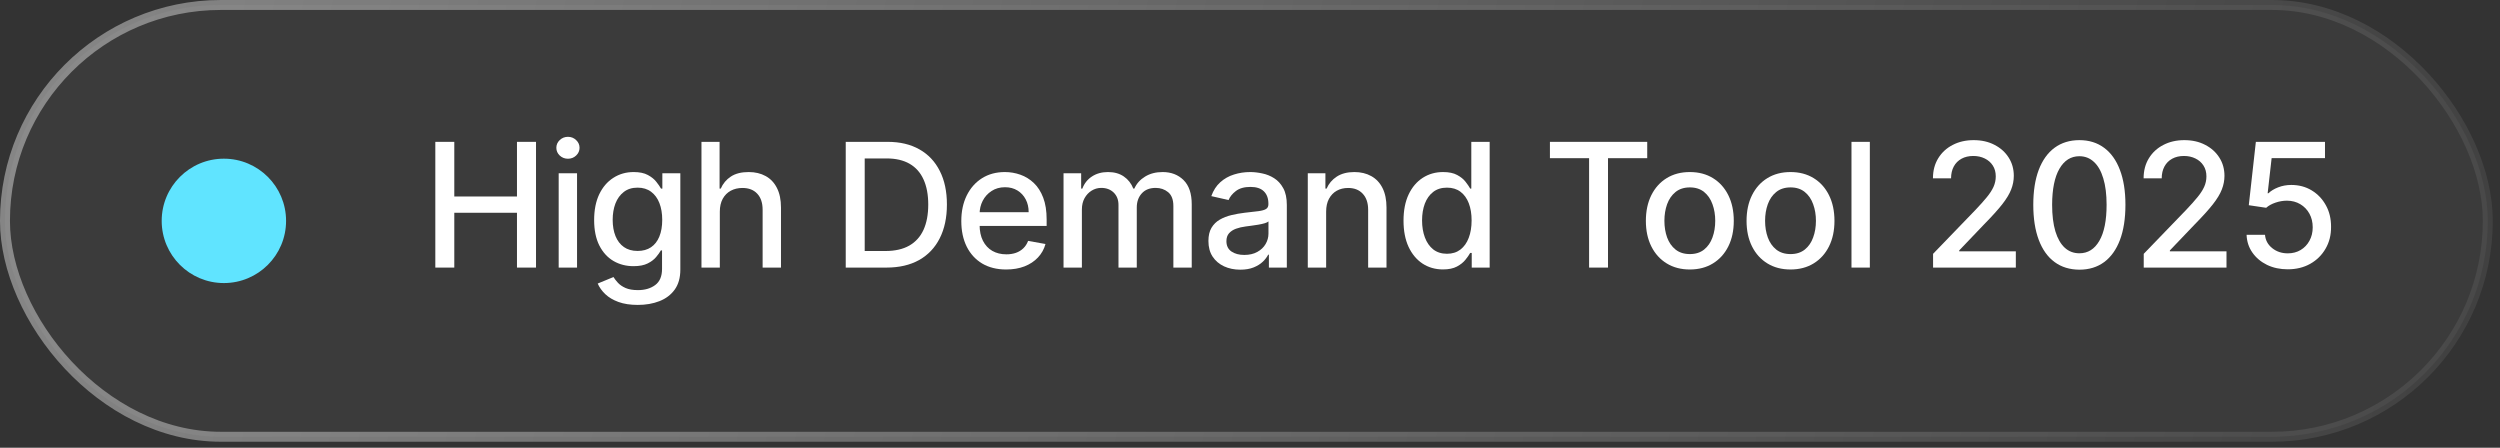 <svg xmlns="http://www.w3.org/2000/svg" width="201" height="36" viewBox="0 0 201 36" fill="none"><rect x="0" y="0" width="201" height="36" fill="#333333" stroke="none"/><rect x="0.4" y="0.4" width="199.618" height="34.715" rx="17.358" fill="white" fill-opacity="0.04"></rect><rect x="0.4" y="0.4" width="199.618" height="34.715" rx="17.358" stroke="url(#paint0_linear_33_1011)" stroke-width="0.8"></rect><circle cx="18" cy="17.758" r="5" fill="#60E4FF"></circle><path d="M35 21.514V11.405H36.525V15.798H41.565V11.405H43.095V21.514H41.565V17.106H36.525V21.514H35Z" fill="white"></path><path d="M44.918 21.514V13.932H46.394V21.514H44.918ZM45.663 12.762C45.407 12.762 45.186 12.677 45.002 12.505C44.821 12.331 44.73 12.124 44.73 11.884C44.73 11.64 44.821 11.433 45.002 11.262C45.186 11.087 45.407 11 45.663 11C45.92 11 46.139 11.087 46.32 11.262C46.504 11.433 46.596 11.64 46.596 11.884C46.596 12.124 46.504 12.331 46.32 12.505C46.139 12.677 45.92 12.762 45.663 12.762Z" fill="white"></path><path d="M51.278 24.515C50.676 24.515 50.158 24.436 49.723 24.278C49.292 24.12 48.94 23.911 48.667 23.651C48.394 23.391 48.19 23.107 48.055 22.797L49.324 22.274C49.412 22.419 49.531 22.572 49.679 22.733C49.83 22.898 50.034 23.038 50.291 23.153C50.551 23.268 50.885 23.325 51.293 23.325C51.852 23.325 52.315 23.189 52.68 22.916C53.045 22.646 53.228 22.215 53.228 21.622V20.132H53.134C53.045 20.293 52.917 20.472 52.749 20.67C52.585 20.867 52.358 21.038 52.068 21.183C51.778 21.328 51.402 21.4 50.938 21.4C50.339 21.4 49.799 21.261 49.319 20.981C48.841 20.698 48.463 20.282 48.183 19.732C47.907 19.179 47.769 18.5 47.769 17.693C47.769 16.887 47.905 16.196 48.178 15.62C48.455 15.044 48.833 14.603 49.314 14.297C49.794 13.988 50.339 13.833 50.947 13.833C51.418 13.833 51.798 13.912 52.088 14.07C52.377 14.225 52.603 14.406 52.764 14.613C52.928 14.82 53.055 15.003 53.144 15.161H53.253V13.932H54.699V21.682C54.699 22.333 54.547 22.868 54.245 23.286C53.942 23.704 53.532 24.013 53.016 24.214C52.502 24.415 51.923 24.515 51.278 24.515ZM51.263 20.176C51.688 20.176 52.047 20.077 52.34 19.88C52.636 19.679 52.859 19.393 53.011 19.021C53.165 18.646 53.243 18.197 53.243 17.674C53.243 17.163 53.167 16.714 53.016 16.326C52.864 15.938 52.642 15.635 52.349 15.418C52.056 15.197 51.694 15.087 51.263 15.087C50.819 15.087 50.449 15.202 50.153 15.433C49.857 15.66 49.633 15.969 49.481 16.361C49.333 16.752 49.259 17.19 49.259 17.674C49.259 18.171 49.335 18.607 49.486 18.982C49.638 19.357 49.861 19.65 50.158 19.86C50.457 20.071 50.826 20.176 51.263 20.176Z" fill="white"></path><path d="M57.874 17.012V21.514H56.398V11.405H57.854V15.166H57.948C58.126 14.758 58.397 14.434 58.763 14.194C59.128 13.953 59.605 13.833 60.194 13.833C60.714 13.833 61.168 13.94 61.556 14.154C61.948 14.368 62.251 14.687 62.465 15.112C62.682 15.533 62.791 16.059 62.791 16.691V21.514H61.315V16.869C61.315 16.313 61.172 15.882 60.885 15.576C60.599 15.266 60.201 15.112 59.691 15.112C59.342 15.112 59.029 15.186 58.753 15.334C58.48 15.482 58.264 15.699 58.106 15.985C57.952 16.268 57.874 16.611 57.874 17.012Z" fill="white"></path><path d="M71.27 21.514H67.997V11.405H71.373C72.364 11.405 73.215 11.607 73.925 12.012C74.636 12.413 75.181 12.991 75.559 13.745C75.941 14.495 76.132 15.395 76.132 16.445C76.132 17.497 75.939 18.402 75.554 19.159C75.172 19.916 74.62 20.499 73.896 20.907C73.172 21.311 72.296 21.514 71.27 21.514ZM69.522 20.181H71.186C71.956 20.181 72.596 20.036 73.106 19.747C73.616 19.454 73.998 19.031 74.251 18.478C74.504 17.922 74.631 17.244 74.631 16.445C74.631 15.651 74.504 14.979 74.251 14.426C74.001 13.873 73.627 13.453 73.131 13.167C72.634 12.881 72.017 12.738 71.28 12.738H69.522V20.181Z" fill="white"></path><path d="M80.898 21.667C80.151 21.667 79.507 21.507 78.968 21.188C78.431 20.866 78.017 20.413 77.724 19.831C77.434 19.245 77.289 18.559 77.289 17.772C77.289 16.996 77.434 16.311 77.724 15.719C78.017 15.127 78.425 14.664 78.948 14.332C79.474 13.999 80.09 13.833 80.794 13.833C81.222 13.833 81.636 13.904 82.038 14.046C82.439 14.187 82.8 14.409 83.119 14.712C83.438 15.015 83.69 15.408 83.874 15.892C84.058 16.372 84.15 16.956 84.15 17.644V18.167H78.124V17.061H82.704C82.704 16.673 82.625 16.329 82.467 16.03C82.309 15.727 82.087 15.489 81.801 15.314C81.518 15.14 81.186 15.053 80.804 15.053C80.389 15.053 80.027 15.155 79.718 15.359C79.412 15.559 79.175 15.822 79.007 16.148C78.843 16.471 78.76 16.821 78.76 17.2V18.064C78.76 18.57 78.849 19.001 79.027 19.357C79.208 19.712 79.46 19.984 79.782 20.171C80.105 20.355 80.481 20.448 80.912 20.448C81.192 20.448 81.447 20.408 81.677 20.329C81.908 20.247 82.107 20.125 82.275 19.964C82.443 19.803 82.571 19.604 82.66 19.367L84.057 19.618C83.945 20.03 83.744 20.39 83.454 20.699C83.168 21.005 82.808 21.244 82.374 21.415C81.942 21.583 81.451 21.667 80.898 21.667Z" fill="white"></path><path d="M85.508 21.514V13.932H86.925V15.166H87.019C87.177 14.748 87.435 14.422 87.793 14.189C88.152 13.952 88.582 13.833 89.082 13.833C89.589 13.833 90.013 13.952 90.355 14.189C90.701 14.426 90.956 14.751 91.12 15.166H91.199C91.38 14.761 91.668 14.439 92.063 14.199C92.458 13.955 92.929 13.833 93.475 13.833C94.163 13.833 94.724 14.049 95.158 14.48C95.596 14.911 95.815 15.561 95.815 16.43V21.514H94.339V16.568C94.339 16.055 94.199 15.683 93.919 15.452C93.639 15.222 93.305 15.107 92.917 15.107C92.437 15.107 92.063 15.255 91.797 15.551C91.53 15.844 91.397 16.221 91.397 16.681V21.514H89.926V16.474C89.926 16.063 89.797 15.732 89.541 15.482C89.284 15.232 88.95 15.107 88.539 15.107C88.259 15.107 88.001 15.181 87.764 15.329C87.53 15.474 87.341 15.676 87.196 15.936C87.055 16.196 86.984 16.497 86.984 16.839V21.514H85.508Z" fill="white"></path><path d="M99.719 21.682C99.239 21.682 98.804 21.593 98.416 21.415C98.028 21.234 97.72 20.973 97.493 20.63C97.269 20.288 97.157 19.869 97.157 19.372C97.157 18.944 97.24 18.592 97.404 18.315C97.569 18.039 97.791 17.82 98.07 17.659C98.35 17.497 98.663 17.376 99.008 17.294C99.354 17.211 99.706 17.149 100.065 17.106C100.519 17.053 100.887 17.011 101.17 16.978C101.453 16.941 101.659 16.884 101.787 16.805C101.916 16.726 101.98 16.598 101.98 16.42V16.385C101.98 15.954 101.858 15.62 101.615 15.383C101.374 15.146 101.016 15.028 100.539 15.028C100.042 15.028 99.65 15.138 99.364 15.359C99.081 15.576 98.885 15.818 98.776 16.084L97.389 15.768C97.554 15.308 97.794 14.936 98.11 14.653C98.429 14.366 98.796 14.159 99.211 14.031C99.625 13.899 100.061 13.833 100.519 13.833C100.822 13.833 101.142 13.87 101.481 13.942C101.824 14.011 102.143 14.139 102.439 14.327C102.738 14.514 102.984 14.783 103.174 15.132C103.365 15.477 103.461 15.926 103.461 16.479V21.514H102.019V20.477H101.96C101.865 20.668 101.722 20.856 101.531 21.04C101.34 21.224 101.095 21.377 100.795 21.499C100.496 21.621 100.137 21.682 99.719 21.682ZM100.04 20.497C100.448 20.497 100.797 20.416 101.086 20.255C101.379 20.094 101.601 19.883 101.753 19.623C101.907 19.36 101.985 19.079 101.985 18.779V17.802C101.932 17.855 101.83 17.904 101.679 17.95C101.531 17.993 101.361 18.031 101.17 18.064C100.979 18.093 100.794 18.121 100.613 18.147C100.432 18.171 100.28 18.19 100.158 18.207C99.872 18.243 99.611 18.304 99.374 18.389C99.14 18.475 98.952 18.598 98.811 18.759C98.673 18.918 98.604 19.128 98.604 19.391C98.604 19.757 98.739 20.033 99.008 20.221C99.278 20.405 99.622 20.497 100.04 20.497Z" fill="white"></path><path d="M106.622 17.012V21.514H105.146V13.932H106.563V15.166H106.657C106.831 14.765 107.104 14.442 107.476 14.199C107.851 13.955 108.324 13.833 108.893 13.833C109.41 13.833 109.862 13.942 110.25 14.159C110.639 14.373 110.94 14.692 111.154 15.117C111.368 15.541 111.475 16.066 111.475 16.691V21.514H109.999V16.869C109.999 16.319 109.856 15.89 109.569 15.581C109.283 15.268 108.89 15.112 108.389 15.112C108.047 15.112 107.743 15.186 107.476 15.334C107.213 15.482 107.004 15.699 106.849 15.985C106.698 16.268 106.622 16.611 106.622 17.012Z" fill="white"></path><path d="M116.012 21.662C115.4 21.662 114.854 21.506 114.373 21.193C113.896 20.877 113.521 20.428 113.248 19.846C112.978 19.26 112.843 18.557 112.843 17.738C112.843 16.918 112.98 16.217 113.253 15.635C113.529 15.053 113.908 14.607 114.388 14.297C114.869 13.988 115.413 13.833 116.022 13.833C116.493 13.833 116.871 13.912 117.157 14.07C117.447 14.225 117.671 14.406 117.829 14.613C117.99 14.82 118.115 15.003 118.204 15.161H118.293V11.405H119.769V21.514H118.327V20.334H118.204C118.115 20.495 117.987 20.68 117.819 20.887C117.654 21.094 117.427 21.275 117.138 21.43C116.848 21.585 116.473 21.662 116.012 21.662ZM116.338 20.403C116.762 20.403 117.121 20.291 117.414 20.068C117.71 19.84 117.934 19.526 118.085 19.125C118.24 18.723 118.317 18.256 118.317 17.723C118.317 17.196 118.242 16.736 118.09 16.341C117.939 15.946 117.717 15.638 117.424 15.418C117.131 15.197 116.769 15.087 116.338 15.087C115.894 15.087 115.523 15.202 115.227 15.433C114.931 15.663 114.707 15.977 114.556 16.375C114.408 16.774 114.334 17.223 114.334 17.723C114.334 18.23 114.41 18.686 114.561 19.09C114.712 19.495 114.936 19.816 115.232 20.053C115.532 20.286 115.9 20.403 116.338 20.403Z" fill="white"></path><path d="M124.614 12.718V11.405H132.437V12.718H129.283V21.514H127.763V12.718H124.614Z" fill="white"></path><path d="M135.862 21.667C135.151 21.667 134.531 21.504 134.001 21.178C133.471 20.852 133.06 20.397 132.767 19.811C132.474 19.225 132.328 18.541 132.328 17.758C132.328 16.971 132.474 16.283 132.767 15.694C133.06 15.105 133.471 14.648 134.001 14.322C134.531 13.996 135.151 13.833 135.862 13.833C136.573 13.833 137.193 13.996 137.723 14.322C138.252 14.648 138.664 15.105 138.957 15.694C139.25 16.283 139.396 16.971 139.396 17.758C139.396 18.541 139.25 19.225 138.957 19.811C138.664 20.397 138.252 20.852 137.723 21.178C137.193 21.504 136.573 21.667 135.862 21.667ZM135.867 20.428C136.327 20.428 136.709 20.306 137.012 20.063C137.315 19.819 137.538 19.495 137.683 19.09C137.831 18.686 137.905 18.24 137.905 17.753C137.905 17.269 137.831 16.825 137.683 16.42C137.538 16.012 137.315 15.684 137.012 15.438C136.709 15.191 136.327 15.067 135.867 15.067C135.403 15.067 135.018 15.191 134.712 15.438C134.409 15.684 134.183 16.012 134.035 16.42C133.891 16.825 133.818 17.269 133.818 17.753C133.818 18.24 133.891 18.686 134.035 19.09C134.183 19.495 134.409 19.819 134.712 20.063C135.018 20.306 135.403 20.428 135.867 20.428Z" fill="white"></path><path d="M143.957 21.667C143.246 21.667 142.626 21.504 142.096 21.178C141.566 20.852 141.155 20.397 140.862 19.811C140.569 19.225 140.423 18.541 140.423 17.758C140.423 16.971 140.569 16.283 140.862 15.694C141.155 15.105 141.566 14.648 142.096 14.322C142.626 13.996 143.246 13.833 143.957 13.833C144.668 13.833 145.288 13.996 145.818 14.322C146.348 14.648 146.759 15.105 147.052 15.694C147.345 16.283 147.491 16.971 147.491 17.758C147.491 18.541 147.345 19.225 147.052 19.811C146.759 20.397 146.348 20.852 145.818 21.178C145.288 21.504 144.668 21.667 143.957 21.667ZM143.962 20.428C144.423 20.428 144.804 20.306 145.107 20.063C145.41 19.819 145.634 19.495 145.778 19.09C145.927 18.686 146.001 18.24 146.001 17.753C146.001 17.269 145.927 16.825 145.778 16.42C145.634 16.012 145.41 15.684 145.107 15.438C144.804 15.191 144.423 15.067 143.962 15.067C143.498 15.067 143.113 15.191 142.807 15.438C142.504 15.684 142.279 16.012 142.131 16.42C141.986 16.825 141.913 17.269 141.913 17.753C141.913 18.24 141.986 18.686 142.131 19.09C142.279 19.495 142.504 19.819 142.807 20.063C143.113 20.306 143.498 20.428 143.962 20.428Z" fill="white"></path><path d="M150.335 11.405V21.514H148.859V11.405H150.335Z" fill="white"></path><path d="M155.419 21.514V20.408L158.84 16.864C159.205 16.479 159.506 16.142 159.743 15.852C159.983 15.559 160.163 15.281 160.281 15.018C160.399 14.755 160.459 14.475 160.459 14.179C160.459 13.843 160.38 13.554 160.222 13.31C160.064 13.063 159.848 12.874 159.575 12.742C159.302 12.607 158.994 12.54 158.652 12.54C158.29 12.54 157.974 12.614 157.704 12.762C157.435 12.91 157.227 13.119 157.082 13.389C156.938 13.659 156.865 13.975 156.865 14.337H155.409C155.409 13.721 155.551 13.183 155.834 12.723C156.117 12.262 156.505 11.905 156.999 11.652C157.492 11.395 158.053 11.267 158.682 11.267C159.317 11.267 159.876 11.393 160.36 11.647C160.847 11.897 161.227 12.239 161.5 12.673C161.773 13.104 161.91 13.591 161.91 14.134C161.91 14.51 161.839 14.877 161.698 15.235C161.559 15.594 161.318 15.994 160.972 16.435C160.627 16.872 160.146 17.404 159.531 18.029L157.522 20.132V20.206H162.073V21.514H155.419Z" fill="white"></path><path d="M167.183 21.682C166.403 21.678 165.737 21.473 165.184 21.065C164.631 20.657 164.208 20.063 163.915 19.283C163.622 18.503 163.476 17.563 163.476 16.464C163.476 15.368 163.622 14.432 163.915 13.656C164.211 12.879 164.636 12.287 165.189 11.879C165.745 11.471 166.41 11.267 167.183 11.267C167.956 11.267 168.619 11.472 169.172 11.884C169.725 12.292 170.148 12.884 170.441 13.661C170.737 14.434 170.885 15.368 170.885 16.464C170.885 17.567 170.739 18.508 170.446 19.288C170.153 20.064 169.73 20.658 169.177 21.07C168.624 21.478 167.96 21.682 167.183 21.682ZM167.183 20.364C167.867 20.364 168.402 20.03 168.787 19.362C169.176 18.694 169.37 17.728 169.37 16.464C169.37 15.625 169.281 14.916 169.103 14.337C168.929 13.754 168.677 13.313 168.348 13.014C168.022 12.711 167.634 12.56 167.183 12.56C166.502 12.56 165.967 12.896 165.579 13.567C165.19 14.238 164.995 15.204 164.991 16.464C164.991 17.307 165.079 18.019 165.253 18.602C165.431 19.181 165.682 19.62 166.008 19.919C166.334 20.216 166.726 20.364 167.183 20.364Z" fill="white"></path><path d="M172.356 21.514V20.408L175.777 16.864C176.142 16.479 176.443 16.142 176.68 15.852C176.92 15.559 177.1 15.281 177.218 15.018C177.337 14.755 177.396 14.475 177.396 14.179C177.396 13.843 177.317 13.554 177.159 13.31C177.001 13.063 176.785 12.874 176.512 12.742C176.239 12.607 175.932 12.54 175.589 12.54C175.227 12.54 174.911 12.614 174.642 12.762C174.372 12.91 174.164 13.119 174.02 13.389C173.875 13.659 173.802 13.975 173.802 14.337H172.346C172.346 13.721 172.488 13.183 172.771 12.723C173.054 12.262 173.442 11.905 173.936 11.652C174.429 11.395 174.99 11.267 175.619 11.267C176.254 11.267 176.813 11.393 177.297 11.647C177.784 11.897 178.164 12.239 178.437 12.673C178.711 13.104 178.847 13.591 178.847 14.134C178.847 14.51 178.776 14.877 178.635 15.235C178.497 15.594 178.255 15.994 177.909 16.435C177.564 16.872 177.083 17.404 176.468 18.029L174.459 20.132V20.206H179.01V21.514H172.356Z" fill="white"></path><path d="M183.938 21.652C183.319 21.652 182.763 21.534 182.269 21.297C181.779 21.056 181.387 20.727 181.094 20.309C180.801 19.892 180.645 19.414 180.625 18.878H182.106C182.142 19.312 182.335 19.669 182.684 19.949C183.033 20.229 183.451 20.369 183.938 20.369C184.326 20.369 184.67 20.28 184.969 20.102C185.272 19.921 185.509 19.673 185.68 19.357C185.854 19.041 185.942 18.68 185.942 18.276C185.942 17.864 185.853 17.497 185.675 17.175C185.497 16.852 185.252 16.599 184.94 16.415C184.63 16.231 184.275 16.137 183.873 16.134C183.567 16.134 183.26 16.186 182.95 16.291C182.641 16.397 182.391 16.535 182.2 16.706L180.803 16.499L181.371 11.405H186.929V12.713H182.639L182.319 15.541H182.378C182.575 15.35 182.837 15.191 183.163 15.062C183.492 14.934 183.844 14.87 184.219 14.87C184.834 14.87 185.382 15.016 185.863 15.309C186.346 15.602 186.726 16.002 187.003 16.509C187.283 17.012 187.421 17.591 187.417 18.246C187.421 18.901 187.273 19.485 186.973 19.998C186.677 20.512 186.266 20.917 185.739 21.213C185.216 21.506 184.615 21.652 183.938 21.652Z" fill="white"></path><defs><linearGradient id="paint0_linear_33_1011" x1="-9.409" y1="-7.892" x2="236.701" y2="43.019" gradientUnits="userSpaceOnUse"><stop stop-color="white" stop-opacity="0.43"></stop><stop offset="1" stop-color="white" stop-opacity="0"></stop></linearGradient></defs></svg>